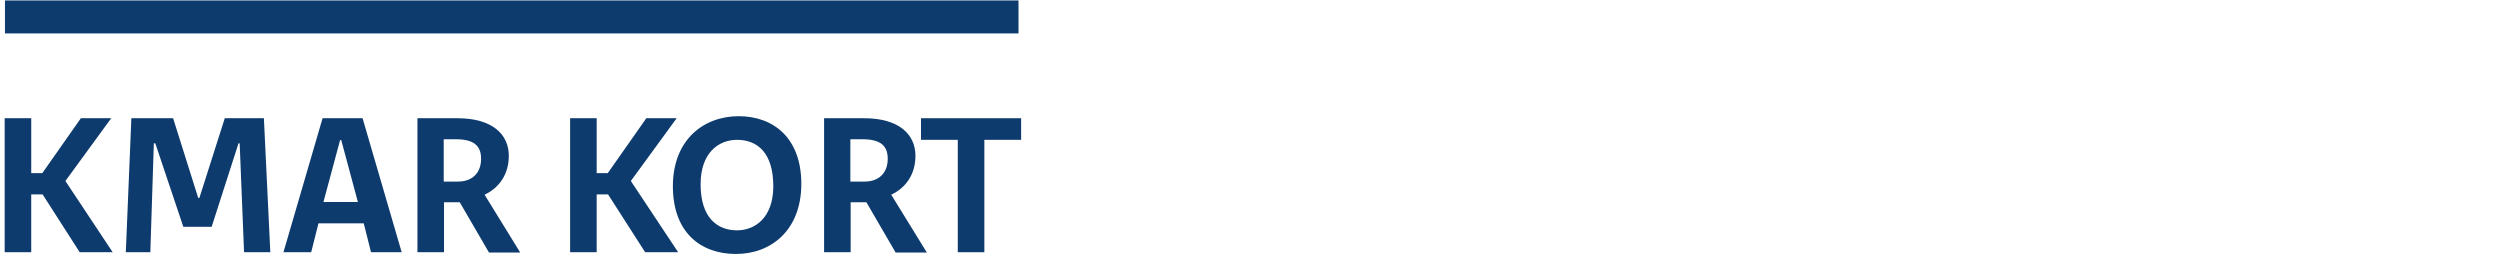 <?xml version="1.0" encoding="UTF-8" standalone="no"?>
<svg xmlns="http://www.w3.org/2000/svg" id="icon" viewBox="0 0 85.64 9.18">
  <defs>
    <style>
      .cls-1 {
        fill: #0e3b6e;
      }

      .cls-2 {
        fill: #e17000;
        stroke: #0e3b6e;
        stroke-miterlimit: 10;
        stroke-width: 1.13px;
      }
    </style>
  </defs>
  <g>
    <path class="cls-1" d="M1.07,4.05v1.88h.38l1.32-1.88h1.04l-1.57,2.15,1.62,2.44h-1.13l-1.27-1.98h-.39v1.98H.16v-4.59h.91Z"/>
    <path class="cls-1" d="M5.27,4.91l-.12,3.73h-.84l.19-4.59h1.43l.86,2.73h.04l.87-2.73h1.34l.22,4.59h-.9l-.15-3.73h-.04l-.92,2.86h-.97l-.96-2.86h-.04Z"/>
    <path class="cls-1" d="M13.76,8.64h-1.05l-.25-.99h-1.55l-.25.99h-.95l1.34-4.59h1.37l1.34,4.59ZM11.7,4.8h-.05l-.57,2.12h1.18l-.57-2.12Z"/>
    <path class="cls-1" d="M15.21,8.64h-.91v-4.59h1.37c1.18,0,1.76.54,1.76,1.29,0,.62-.32,1.09-.83,1.33l1.22,1.98h-1.07l-1-1.72h-.54v1.72ZM15.2,6.22h.49c.48,0,.79-.29.79-.78,0-.45-.25-.67-.87-.67h-.41v1.45Z"/>
    <path class="cls-1" d="M20.44,4.05v1.88h.38l1.32-1.88h1.04l-1.57,2.15,1.62,2.44h-1.13l-1.27-1.98h-.39v1.98h-.91v-4.59h.91Z"/>
    <path class="cls-1" d="M25.3,3.98c1.19,0,2.15.74,2.15,2.32s-1.03,2.4-2.24,2.4-2.16-.74-2.16-2.32,1.04-2.4,2.26-2.4ZM25.25,7.89c.62,0,1.24-.44,1.24-1.51,0-1.15-.55-1.59-1.24-1.59-.64,0-1.25.45-1.25,1.52,0,1.14.56,1.58,1.25,1.58Z"/>
    <path class="cls-1" d="M29.14,8.64h-.91v-4.59h1.37c1.18,0,1.76.54,1.76,1.29,0,.62-.32,1.09-.83,1.33l1.22,1.98h-1.07l-1-1.72h-.54v1.72ZM29.13,6.22h.49c.48,0,.79-.29.79-.78,0-.45-.25-.67-.87-.67h-.41v1.45Z"/>
    <path class="cls-1" d="M33.72,8.64h-.91v-3.85h-1.26v-.74h3.43v.74h-1.26v3.85Z"/>
  </g>
  <line class="cls-2" x1=".17" x2="34.89" y1=".58" y2=".58"/>
</svg>
